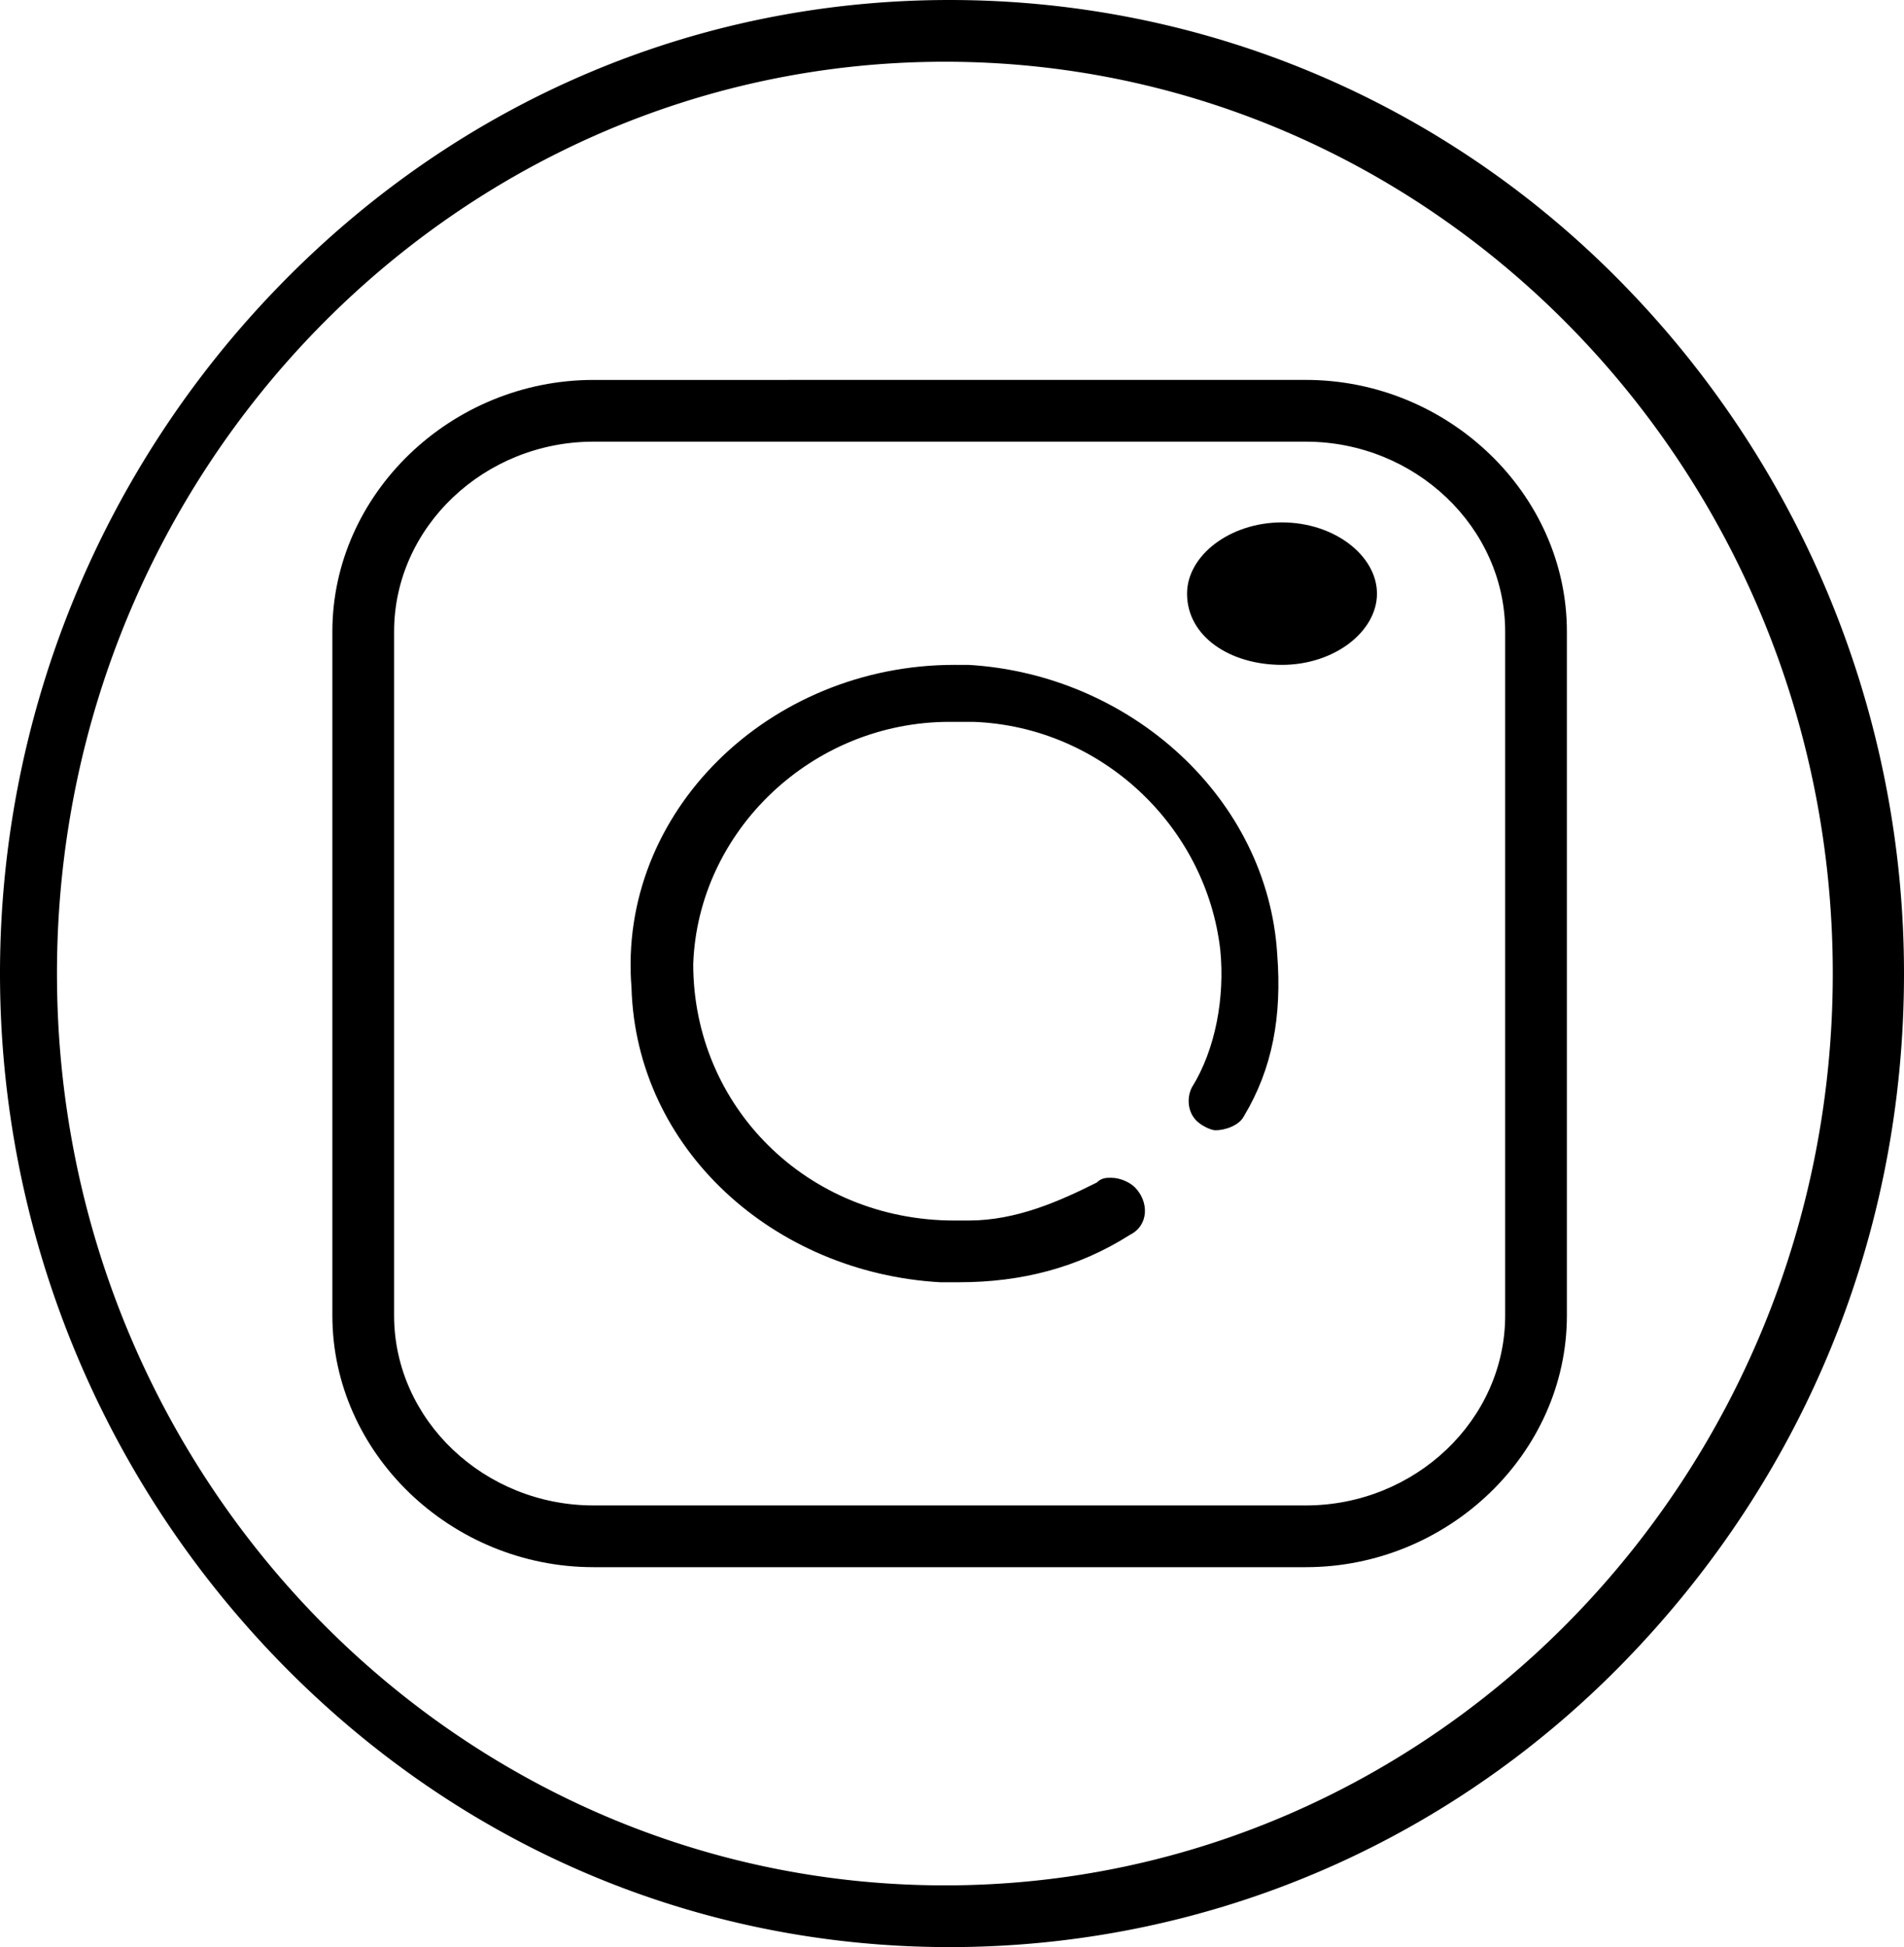 <?xml version="1.0" encoding="utf-8"?><!DOCTYPE svg PUBLIC "-//W3C//DTD SVG 1.1//EN" "http://www.w3.org/Graphics/SVG/1.1/DTD/svg11.dtd"><svg xmlns="http://www.w3.org/2000/svg" width="133.648" height="136.65" viewBox="0 0 133.648 136.65"><path d="M66.658 0C48.993 0 32.329 6.999 19.664 19.998A69.192 69.192 0 000 68.324c0 17.999 6.999 35.329 19.664 48.327s29.329 19.998 46.994 19.998c17.664 0 34.661-7 47.326-19.998s19.664-29.996 19.664-48.327a69.194 69.194 0 00-19.664-48.326C101.32 6.998 84.323 0 66.658 0zm-.333 4.333c34.328 0 62.324 28.663 62.324 63.991 0 35.329-27.996 63.993-62.324 63.993-34.329 0-62.326-28.664-62.326-63.993 0-35.328 27.997-63.991 62.326-63.991z"/><path d="M41.661 26.664c-9.999 0-18.331 7.997-18.331 17.663v47.994c0 9.666 8.332 17.664 18.331 17.664h49.993c9.999 0 18.331-7.998 18.331-17.664V44.327c0-9.666-8.332-17.665-18.331-17.665l-49.993.002zm49.994 4.332c7.666 0 13.998 6 13.998 13.332v47.995c0 7.332-6.332 13.33-13.998 13.33H41.661c-7.666 0-13.998-5.998-13.998-13.33V44.328c0-7.333 6.332-13.332 13.998-13.332h49.994z"/><path d="M66.991 46.661c-12.998 0-23.664 10.332-22.664 22.664.334 11.332 9.999 19.998 21.664 20.664h1.333c4.333 0 8.332-1 11.998-3.332 1.333-.668 1.333-2.334.333-3.334-.333-.332-.999-.666-1.666-.666-.333 0-.667 0-1 .334-2.665 1.332-5.665 2.666-8.998 2.666h-1c-10.332 0-18.331-8-18.331-17.999.333-9.332 8.332-16.998 17.998-16.998h1.666c8.998.334 16.331 7.333 17.331 15.998.333 3.333-.334 6.999-2 9.667-.333.666-.333 1.666.333 2.332.334.334 1 .666 1.333.666.667 0 1.667-.332 2-.998 2-3.334 2.666-7 2.333-11.333-.666-10.999-10.332-19.664-21.663-20.33l-1-.001zM89.988 36.662c-3.666 0-6.665 2.333-6.665 5 0 2.999 2.999 4.999 6.665 4.999 3.667 0 6.666-2.333 6.666-4.999 0-2.667-2.999-5-6.666-5z"/></svg>